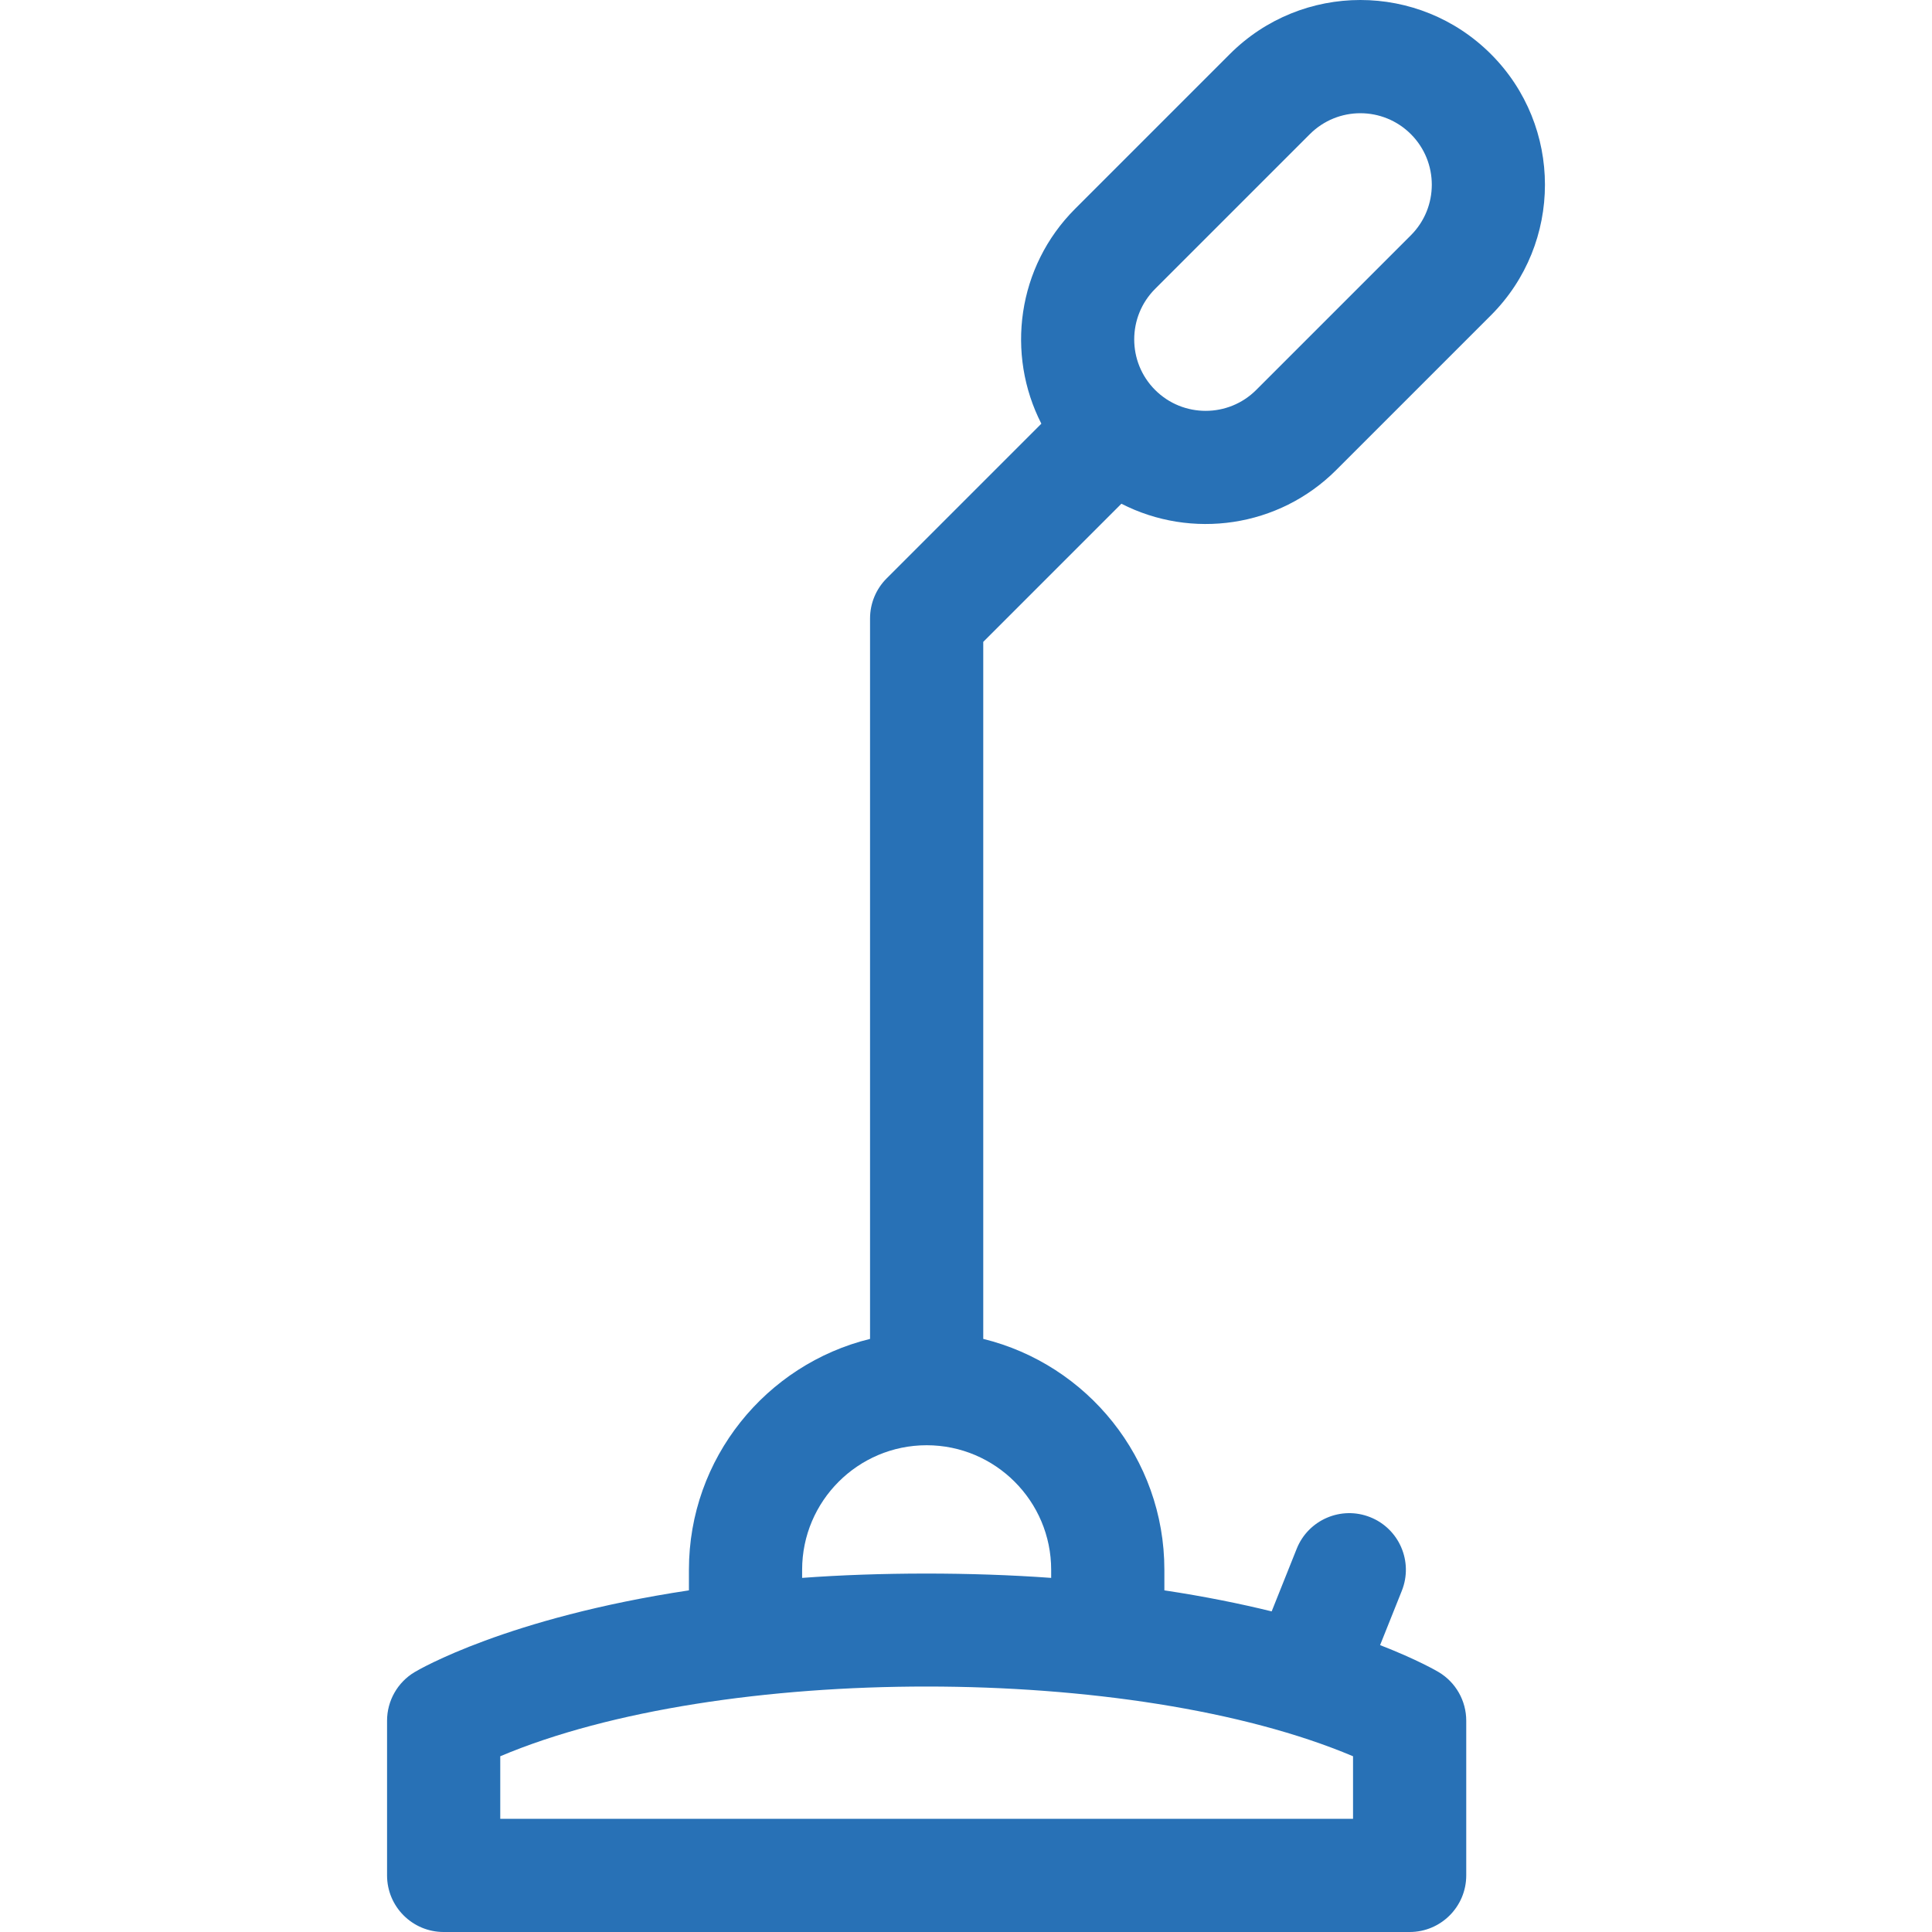 <?xml version="1.0"?>
<svg xmlns="http://www.w3.org/2000/svg" xmlns:xlink="http://www.w3.org/1999/xlink" xmlns:svgjs="http://svgjs.com/svgjs" version="1.1" width="512" height="512" x="0" y="0" viewBox="0 0 512.011 512.011" style="enable-background:new 0 0 512 512" xml:space="preserve"><g><g xmlns="http://www.w3.org/2000/svg"><path d="m297.186 133.496c18.547 9.496 41.659 6.341 56.938-8.938l41-41c19.082-19.082 19.082-50.131 0-69.213-19.124-19.124-50.083-19.132-69.213 0l-41 41c-15.383 15.383-18.356 38.539-8.937 56.937l-41.004 41.004c-2.813 2.812-4.394 6.628-4.394 10.606v190.937c-27.518 6.749-48 31.612-48 61.182v5.459c-48.226 7.275-71.662 21.045-72.716 21.678-4.519 2.711-7.284 7.594-7.284 12.863v41c0 8.284 6.716 15 15 15h256c8.284 0 15-6.716 15-15v-41c0-5.27-2.765-10.152-7.283-12.863-.48-.287-5.598-3.294-15.547-7.168l5.758-14.399c3.076-7.692-.666-16.422-8.358-19.497-7.693-3.076-16.421.667-19.497 8.358l-6.638 16.602c-8.274-2.036-17.752-3.962-28.434-5.573v-5.459c0-29.569-20.482-54.433-48-61.182v-184.724zm8.938-56.937 41.001-41c7.416-7.418 19.398-7.388 26.786 0 7.385 7.386 7.385 19.401 0 26.787l-41 40.999c-7.387 7.387-19.402 7.384-26.787.001-7.385-7.386-7.385-19.402 0-26.787zm52.452 405.452h-226v-16.574c58.396-24.682 167.822-24.591 226 0zm-80-66v2.156c-21.182-1.545-45.59-1.514-66 0v-2.156c0-18.196 14.804-33 33-33s33 14.804 33 33z" fill="#2871b6" data-original="#000000"/></g></g></svg>
